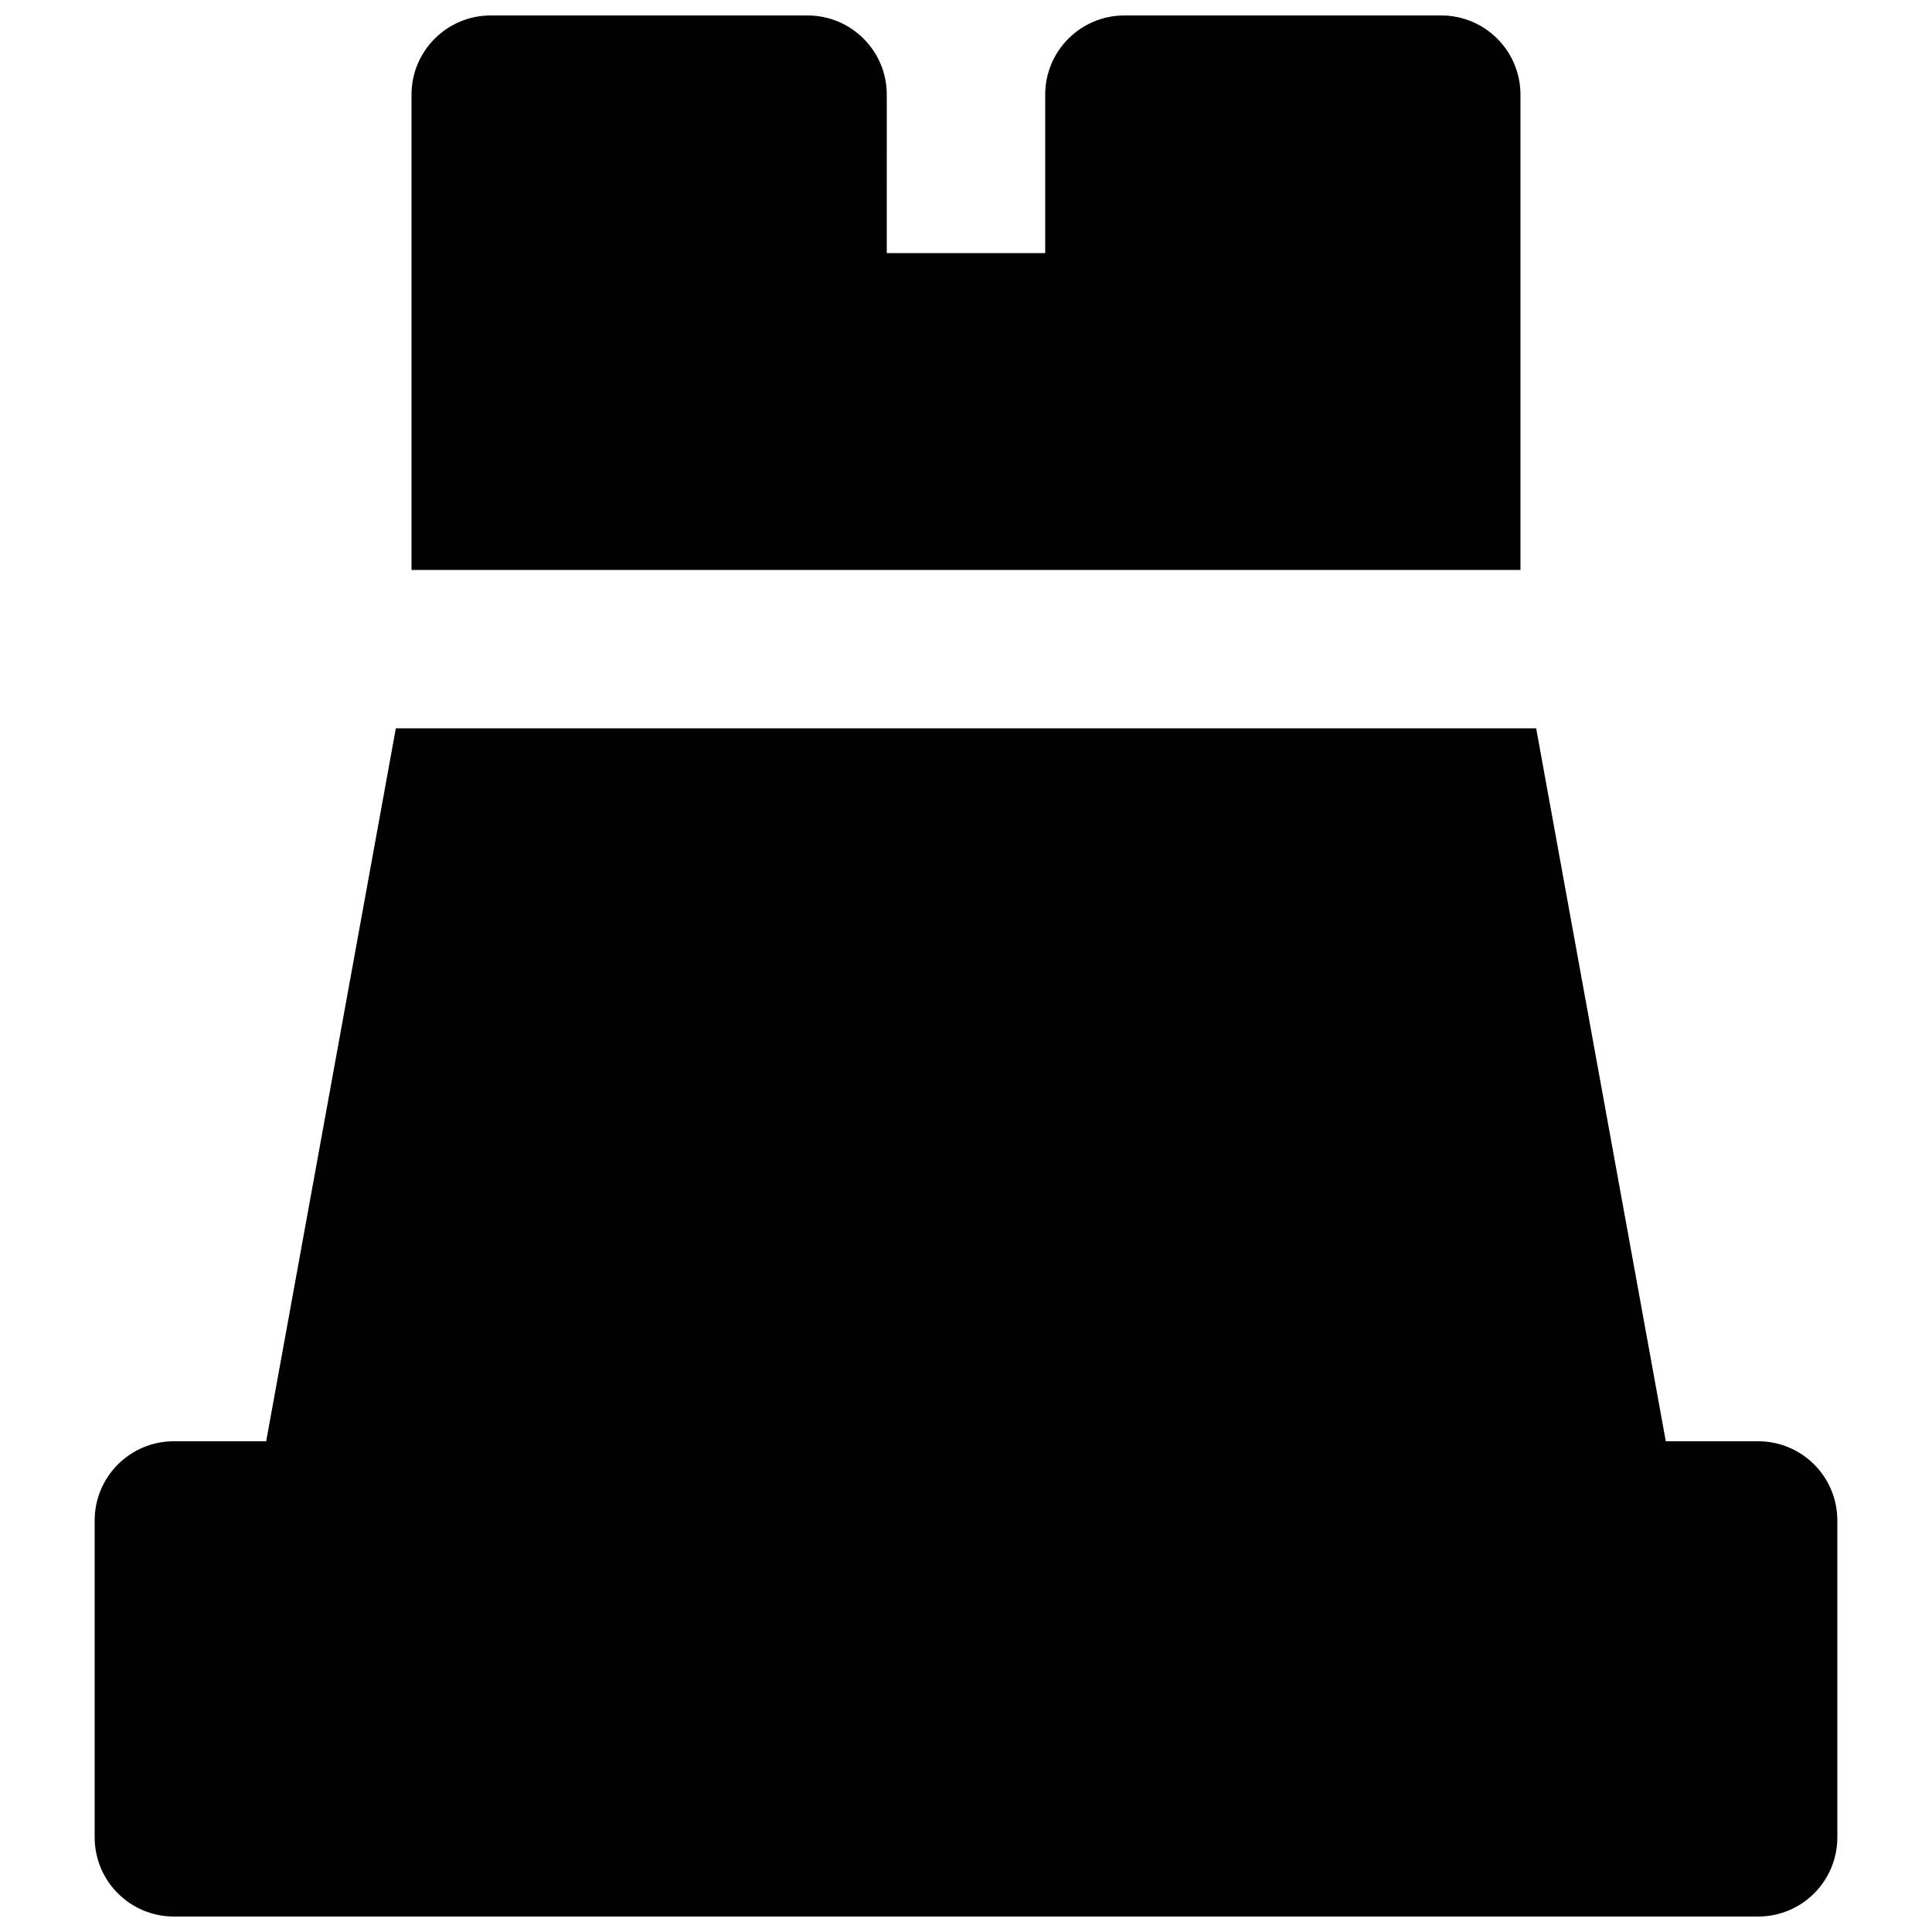 <?xml version="1.0" encoding="UTF-8"?>
<!-- Uploaded to: ICON Repo, www.svgrepo.com, Generator: ICON Repo Mixer Tools -->
<svg width="800px" height="800px" version="1.1" viewBox="144 144 512 512" xmlns="http://www.w3.org/2000/svg">
 <defs>
  <clipPath id="b">
   <path d="m169 525h462v126.9h-462z"/>
  </clipPath>
  <clipPath id="a">
   <path d="m253 148.09h294v147.91h-294z"/>
  </clipPath>
 </defs>
 <g clip-path="url(#b)">
  <path d="m609.92 525.95h-419.84c-11.586 0-20.992 9.383-20.992 20.992v83.969c0 11.609 9.406 20.992 20.992 20.992h419.84c11.609 0 20.992-9.383 20.992-20.992v-83.969c0-11.605-9.383-20.992-20.992-20.992z"/>
 </g>
 <path d="m551.1 337.02h-302.2l-37.492 206.16c-1.113 6.129 0.547 12.426 4.535 17.191 3.988 4.766 9.906 7.555 16.121 7.555h335.87c6.234 0 12.133-2.769 16.121-7.535 3.988-4.785 5.668-11.062 4.535-17.191z"/>
 <g clip-path="url(#a)">
  <path d="m546.94 295.04v-125.95c0-11.586-9.383-20.992-20.992-20.992h-83.969c-11.609 0-20.992 9.406-20.992 20.992v41.984h-41.984l0.004-41.984c0-11.586-9.406-20.992-20.992-20.992h-83.969c-11.59 0-20.992 9.406-20.992 20.992v125.95z"/>
 </g>
</svg>